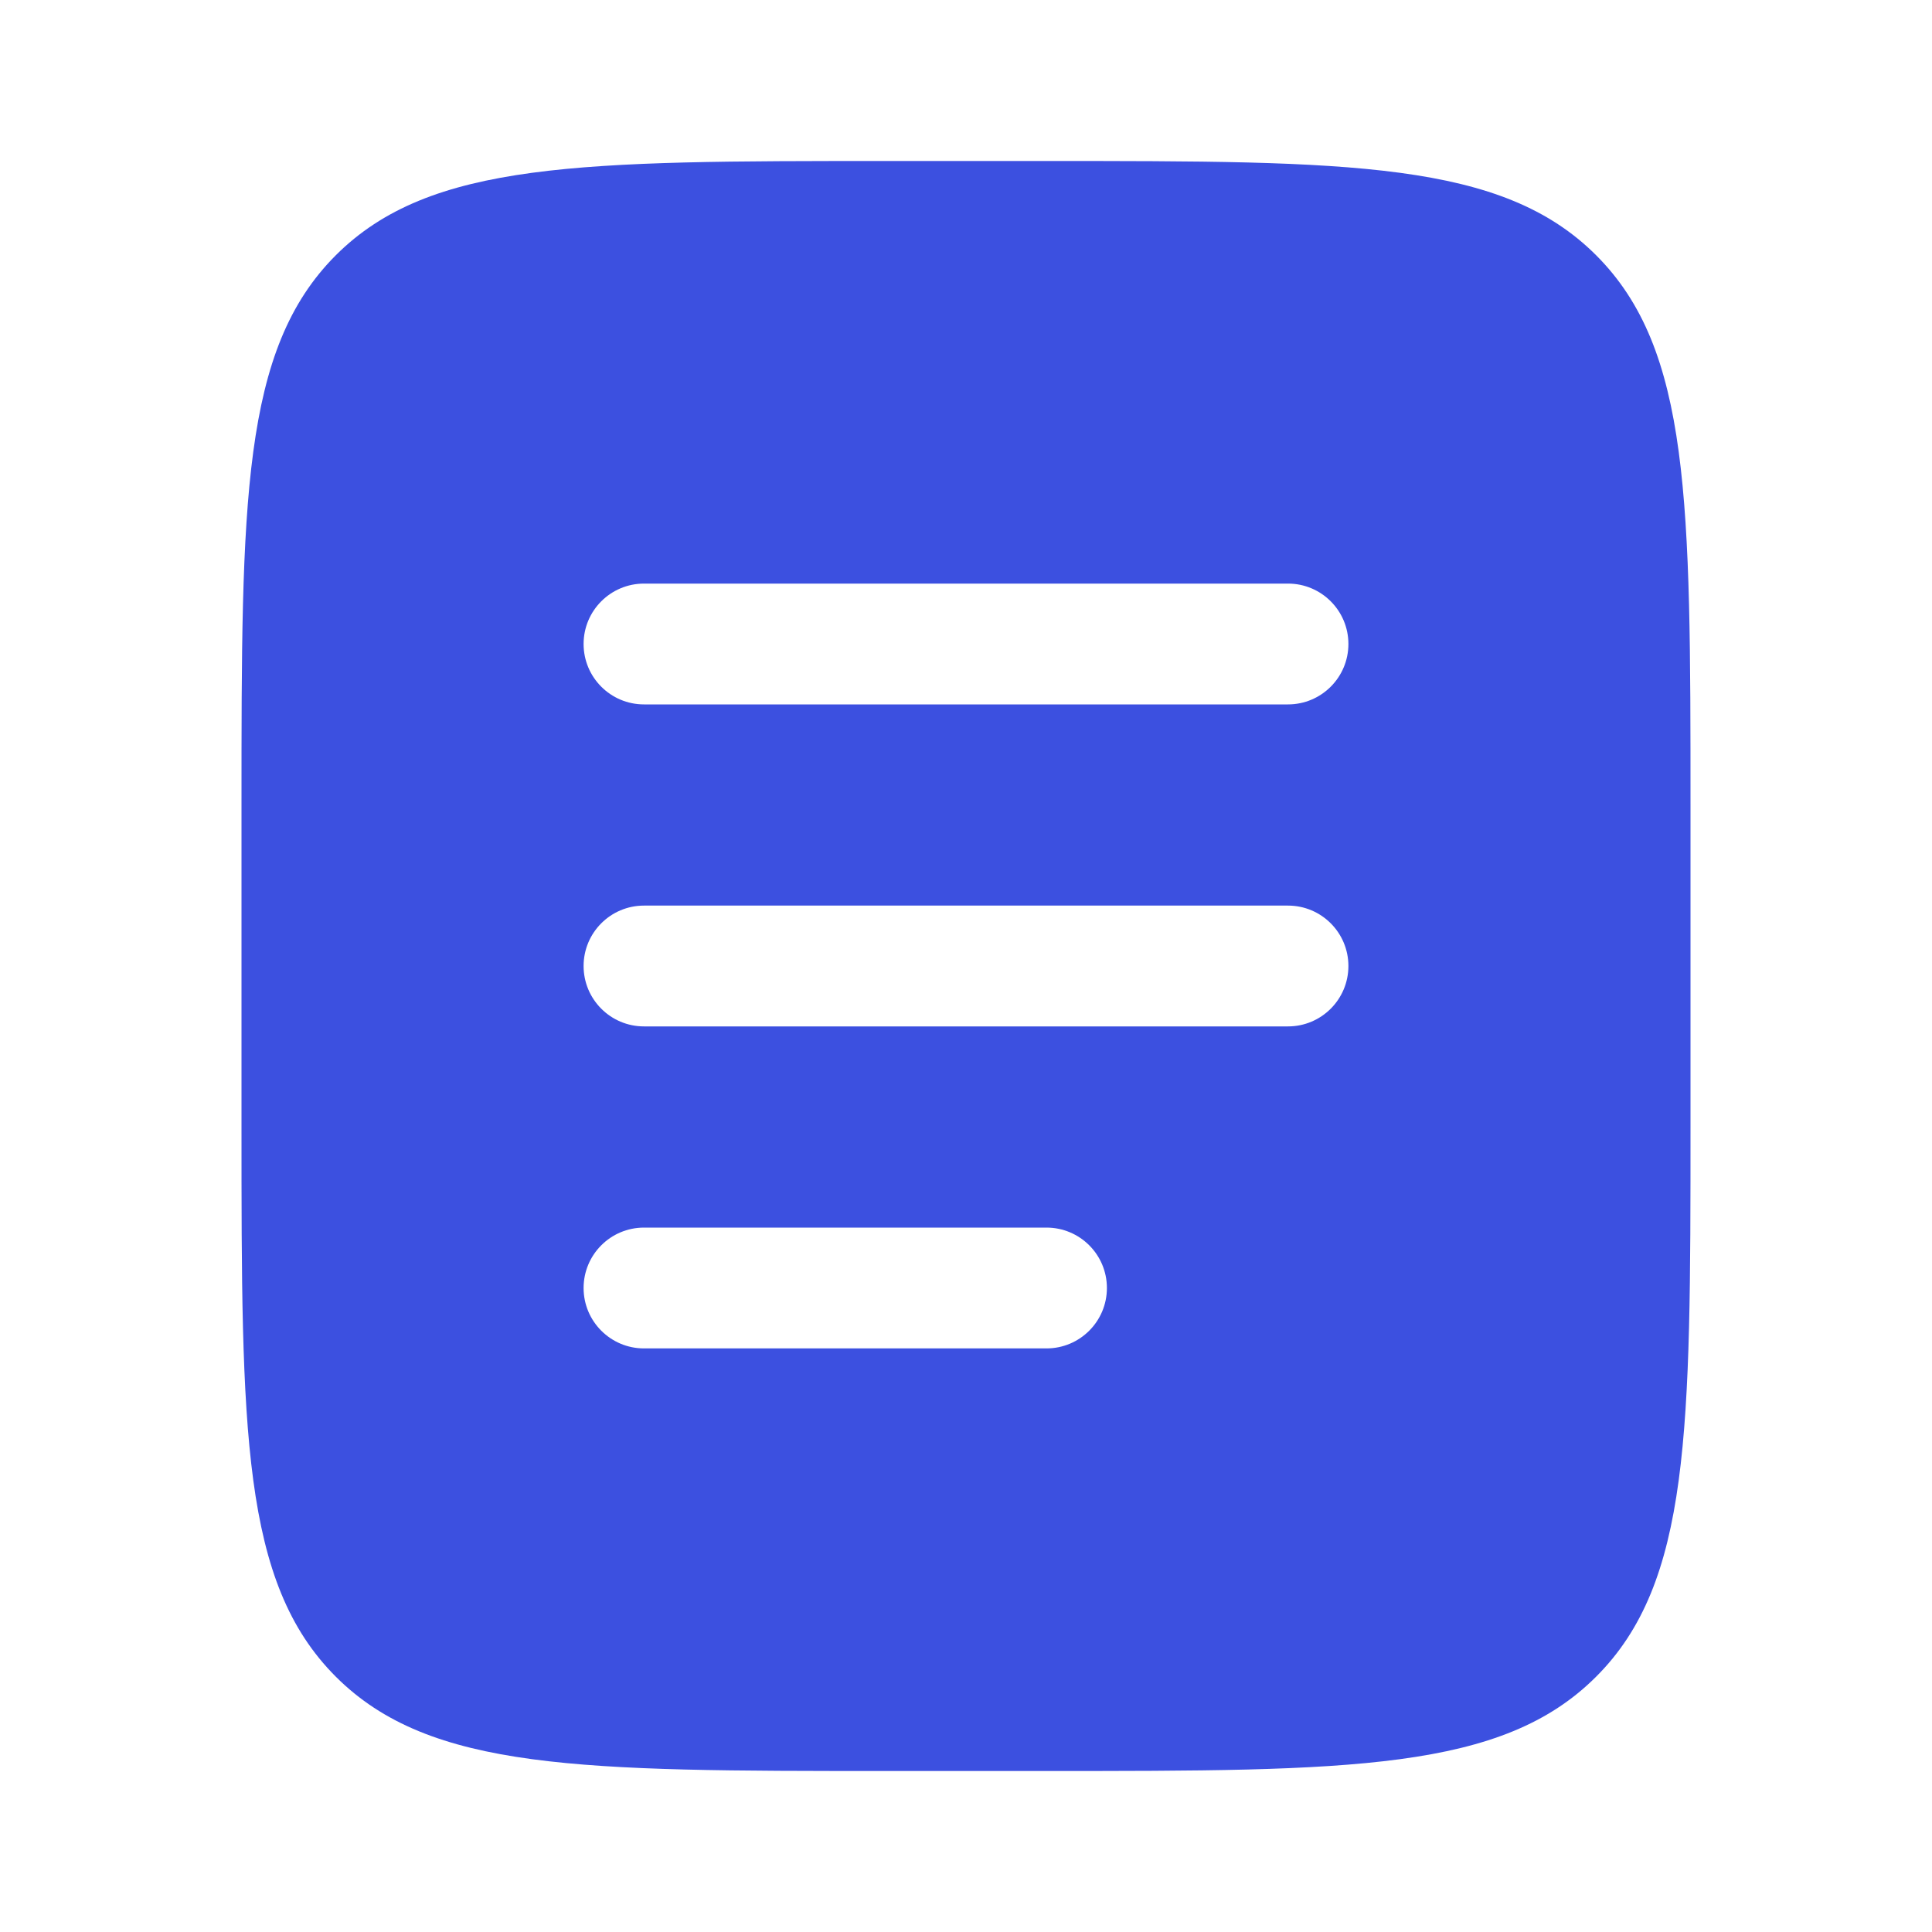 <svg width="30" height="30" viewBox="0 0 30 30" fill="none" xmlns="http://www.w3.org/2000/svg">
<path fill-rule="evenodd" clip-rule="evenodd" d="M5.214 3.964C3.75 5.429 3.75 7.786 3.75 12.5V17.5C3.75 22.214 3.75 24.571 5.214 26.035C6.679 27.5 9.036 27.5 13.75 27.5H16.25C20.964 27.5 23.321 27.5 24.785 26.035C26.25 24.571 26.25 22.214 26.25 17.5V12.5C26.25 7.786 26.25 5.429 24.785 3.964C23.321 2.5 20.964 2.5 16.25 2.5H13.75C9.036 2.5 6.679 2.5 5.214 3.964ZM9.062 10C9.062 9.482 9.482 9.062 10 9.062H20C20.518 9.062 20.938 9.482 20.938 10C20.938 10.518 20.518 10.938 20 10.938H10C9.482 10.938 9.062 10.518 9.062 10ZM9.062 15C9.062 14.482 9.482 14.062 10 14.062H20C20.518 14.062 20.938 14.482 20.938 15C20.938 15.518 20.518 15.938 20 15.938H10C9.482 15.938 9.062 15.518 9.062 15ZM10 19.062C9.482 19.062 9.062 19.482 9.062 20C9.062 20.518 9.482 20.938 10 20.938H16.25C16.768 20.938 17.188 20.518 17.188 20C17.188 19.482 16.768 19.062 16.25 19.062H10Z" fill="#3C50E0"/>
</svg>
